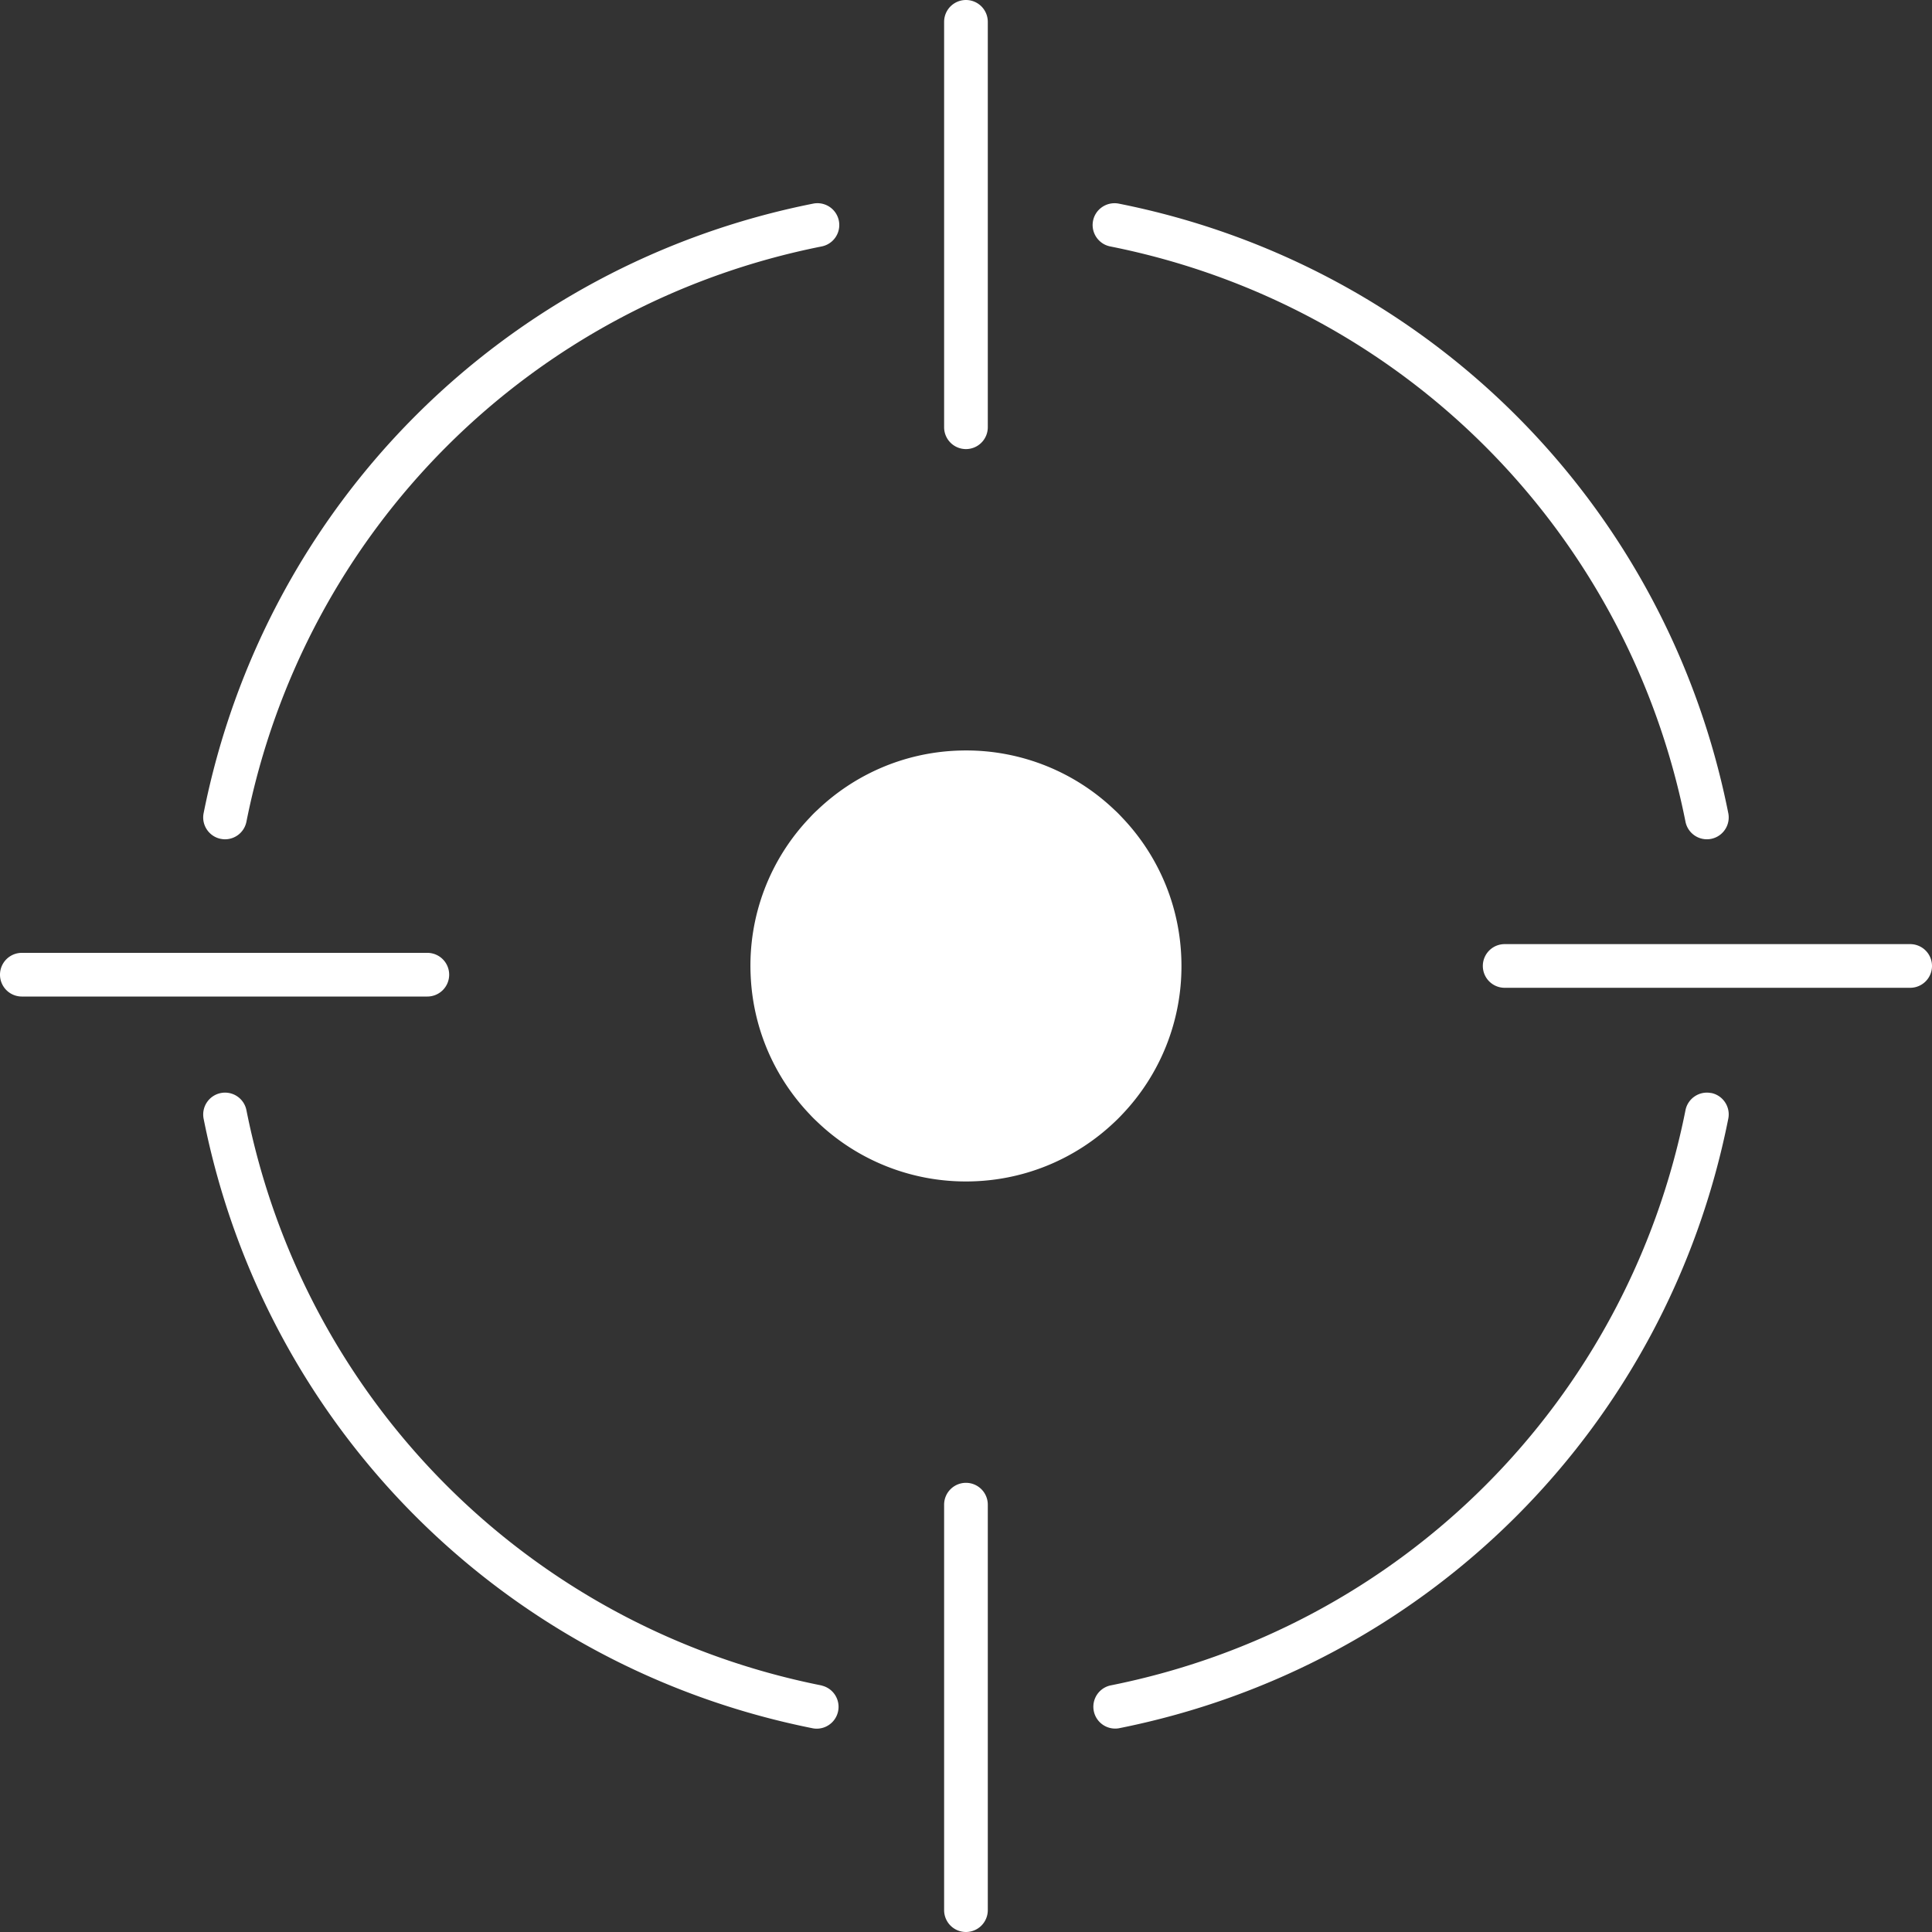 <svg xmlns="http://www.w3.org/2000/svg" id="Layer_4" viewBox="0 0 221.17 221.17"><rect x="0" y="0" width="221.17" height="221.17" fill="#333333" stroke="none"/><defs><style>.cls-1{fill:#fff}</style></defs><path d="M51.42 111.58a2.5 2.5 0 0 0-2.5-2.5H2.5a2.5 2.5 0 0 0 0 5h46.42a2.5 2.5 0 0 0 2.5-2.5ZM218.67 108.08h-46.42a2.5 2.5 0 0 0 0 5h46.42a2.5 2.5 0 0 0 0-5ZM110.58 51.41a2.5 2.5 0 0 0 2.5-2.5V2.5a2.5 2.5 0 0 0-5 0v46.41a2.5 2.5 0 0 0 2.5 2.5ZM110.58 169.75a2.5 2.5 0 0 0-2.5 2.5v46.42a2.5 2.5 0 0 0 5 0v-46.42a2.5 2.5 0 0 0-2.5-2.5ZM110.58 85.91c-.34 0-.67.01-1 .02-6.19.25-11.8 2.78-16 6.79-.3.27-.59.56-.86.86a24.497 24.497 0 0 0-6.79 18c.25 6.2 2.77 11.8 6.78 16 .27.3.57.59.87.87a24.587 24.587 0 0 0 17 6.8c6.58 0 12.57-2.58 17-6.79.3-.28.6-.58.88-.88a24.556 24.556 0 0 0 6.79-17c0-6.59-2.58-12.58-6.8-17-.28-.3-.57-.6-.87-.87a24.57 24.57 0 0 0-17-6.8ZM195.89 125.13c-1.35-.27-2.67.61-2.94 1.96-6.64 33.37-32.49 59.22-65.86 65.86a2.5 2.5 0 0 0 .98 4.9c35.36-7.04 62.75-34.43 69.78-69.79.27-1.35-.61-2.67-1.96-2.94ZM127.09 28.21c33.36 6.64 59.21 32.49 65.86 65.86a2.5 2.5 0 0 0 2.94 1.96 2.503 2.503 0 0 0 1.96-2.94c-7.04-35.36-34.44-62.75-69.78-69.78-1.35-.26-2.67.61-2.94 1.96s.61 2.67 1.96 2.94ZM94.07 192.95c-33.37-6.64-59.22-32.49-65.86-65.86a2.495 2.495 0 0 0-2.94-1.96 2.503 2.503 0 0 0-1.96 2.94c7.03 35.36 34.42 62.75 69.78 69.79a2.5 2.5 0 0 0 .98-4.9ZM25.27 96.03c.17.03.33.05.49.05a2.5 2.5 0 0 0 2.45-2.01c6.65-33.37 32.5-59.22 65.86-65.86a2.498 2.498 0 1 0-.98-4.9c-35.35 7.03-62.74 34.42-69.78 69.78-.27 1.35.61 2.67 1.96 2.94Z" class="cls-1"/></svg>